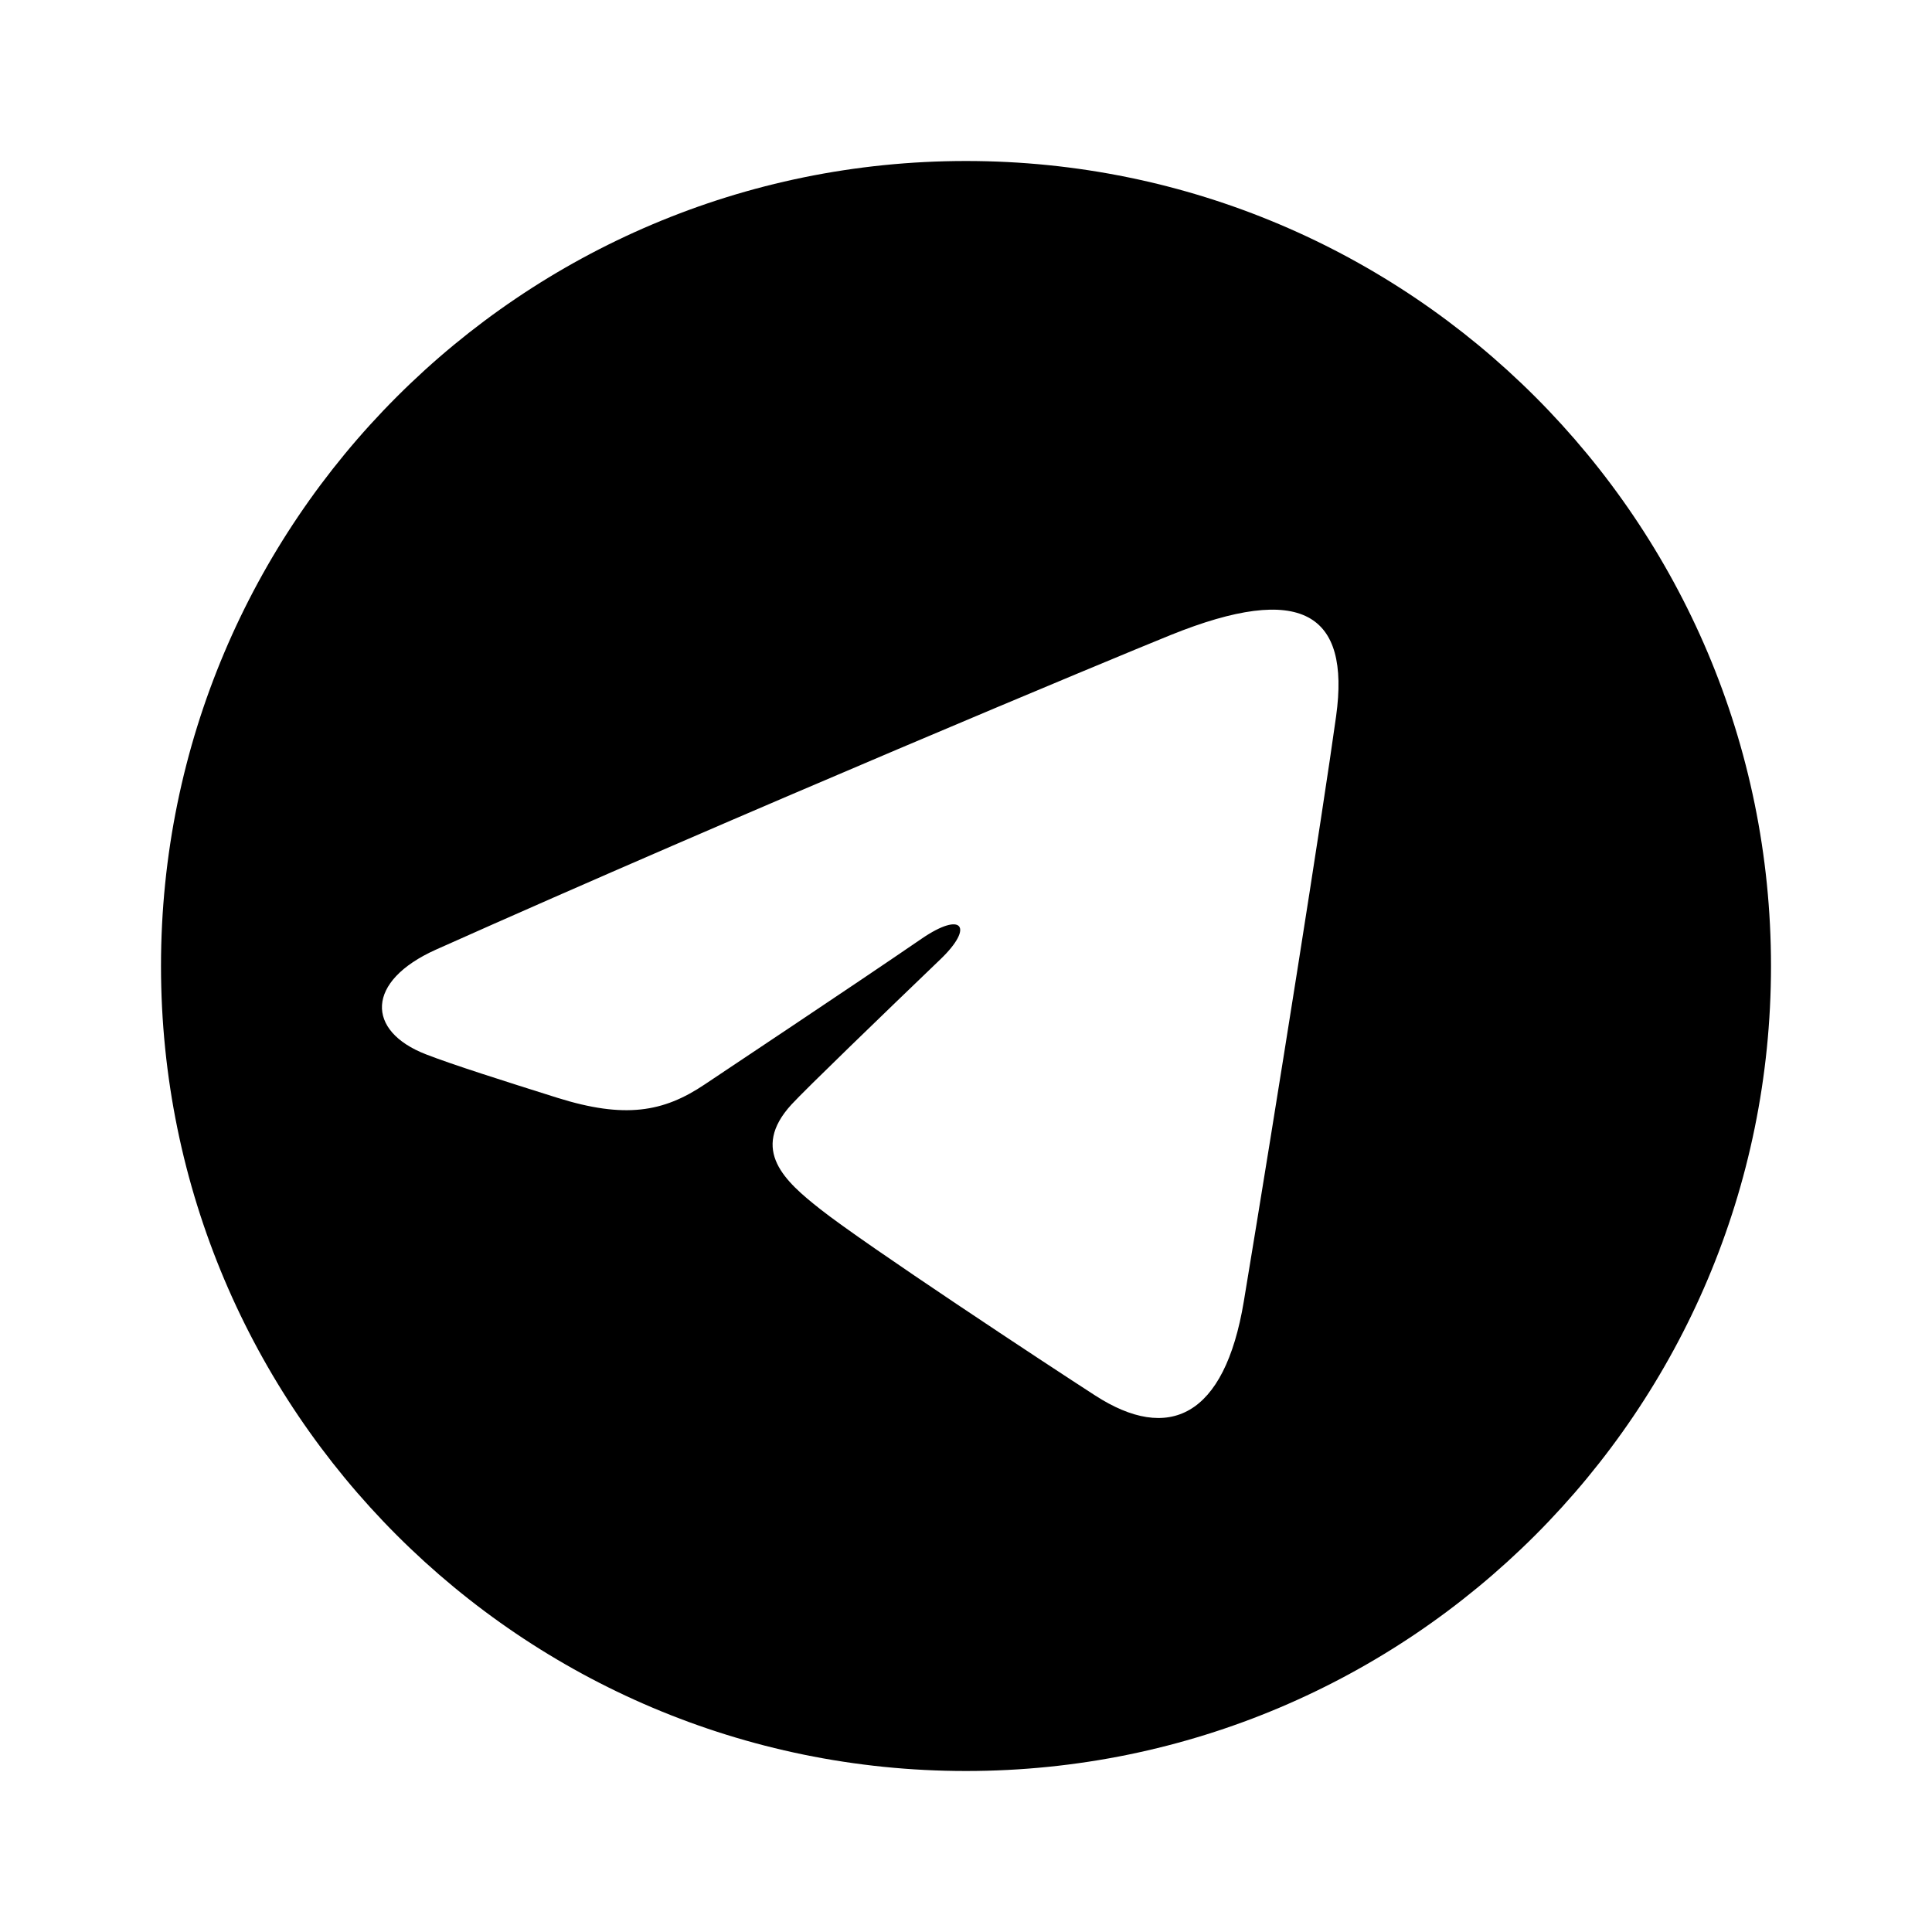 <svg width="48" height="48" viewBox="0 0 48 48" fill="none" xmlns="http://www.w3.org/2000/svg">
<path d="M24 4C35.045 4 44 12.955 44 24C44 35.045 35.045 44 24 44C12.955 44 4 35.045 4 24C4 12.955 12.955 4 24 4ZM33.196 17.789C33.547 15.242 32.346 14.46 29.082 15.778C27.72 16.327 18.408 20.206 10.836 23.591C9.075 24.378 9.095 25.618 10.581 26.194C11.246 26.453 12.522 26.857 13.843 27.273C15.519 27.799 16.482 27.633 17.507 26.943C18.045 26.58 21.06 24.581 22.903 23.318C23.908 22.631 24.205 23.025 23.372 23.826C21.935 25.206 20.013 27.061 19.665 27.44C18.624 28.575 19.515 29.359 20.375 30.038C21.487 30.917 26.071 33.937 27.21 34.671C29.028 35.847 30.424 35.213 30.902 32.334C31.713 27.443 32.87 20.147 33.196 17.789Z" fill="black"/>
</svg>
